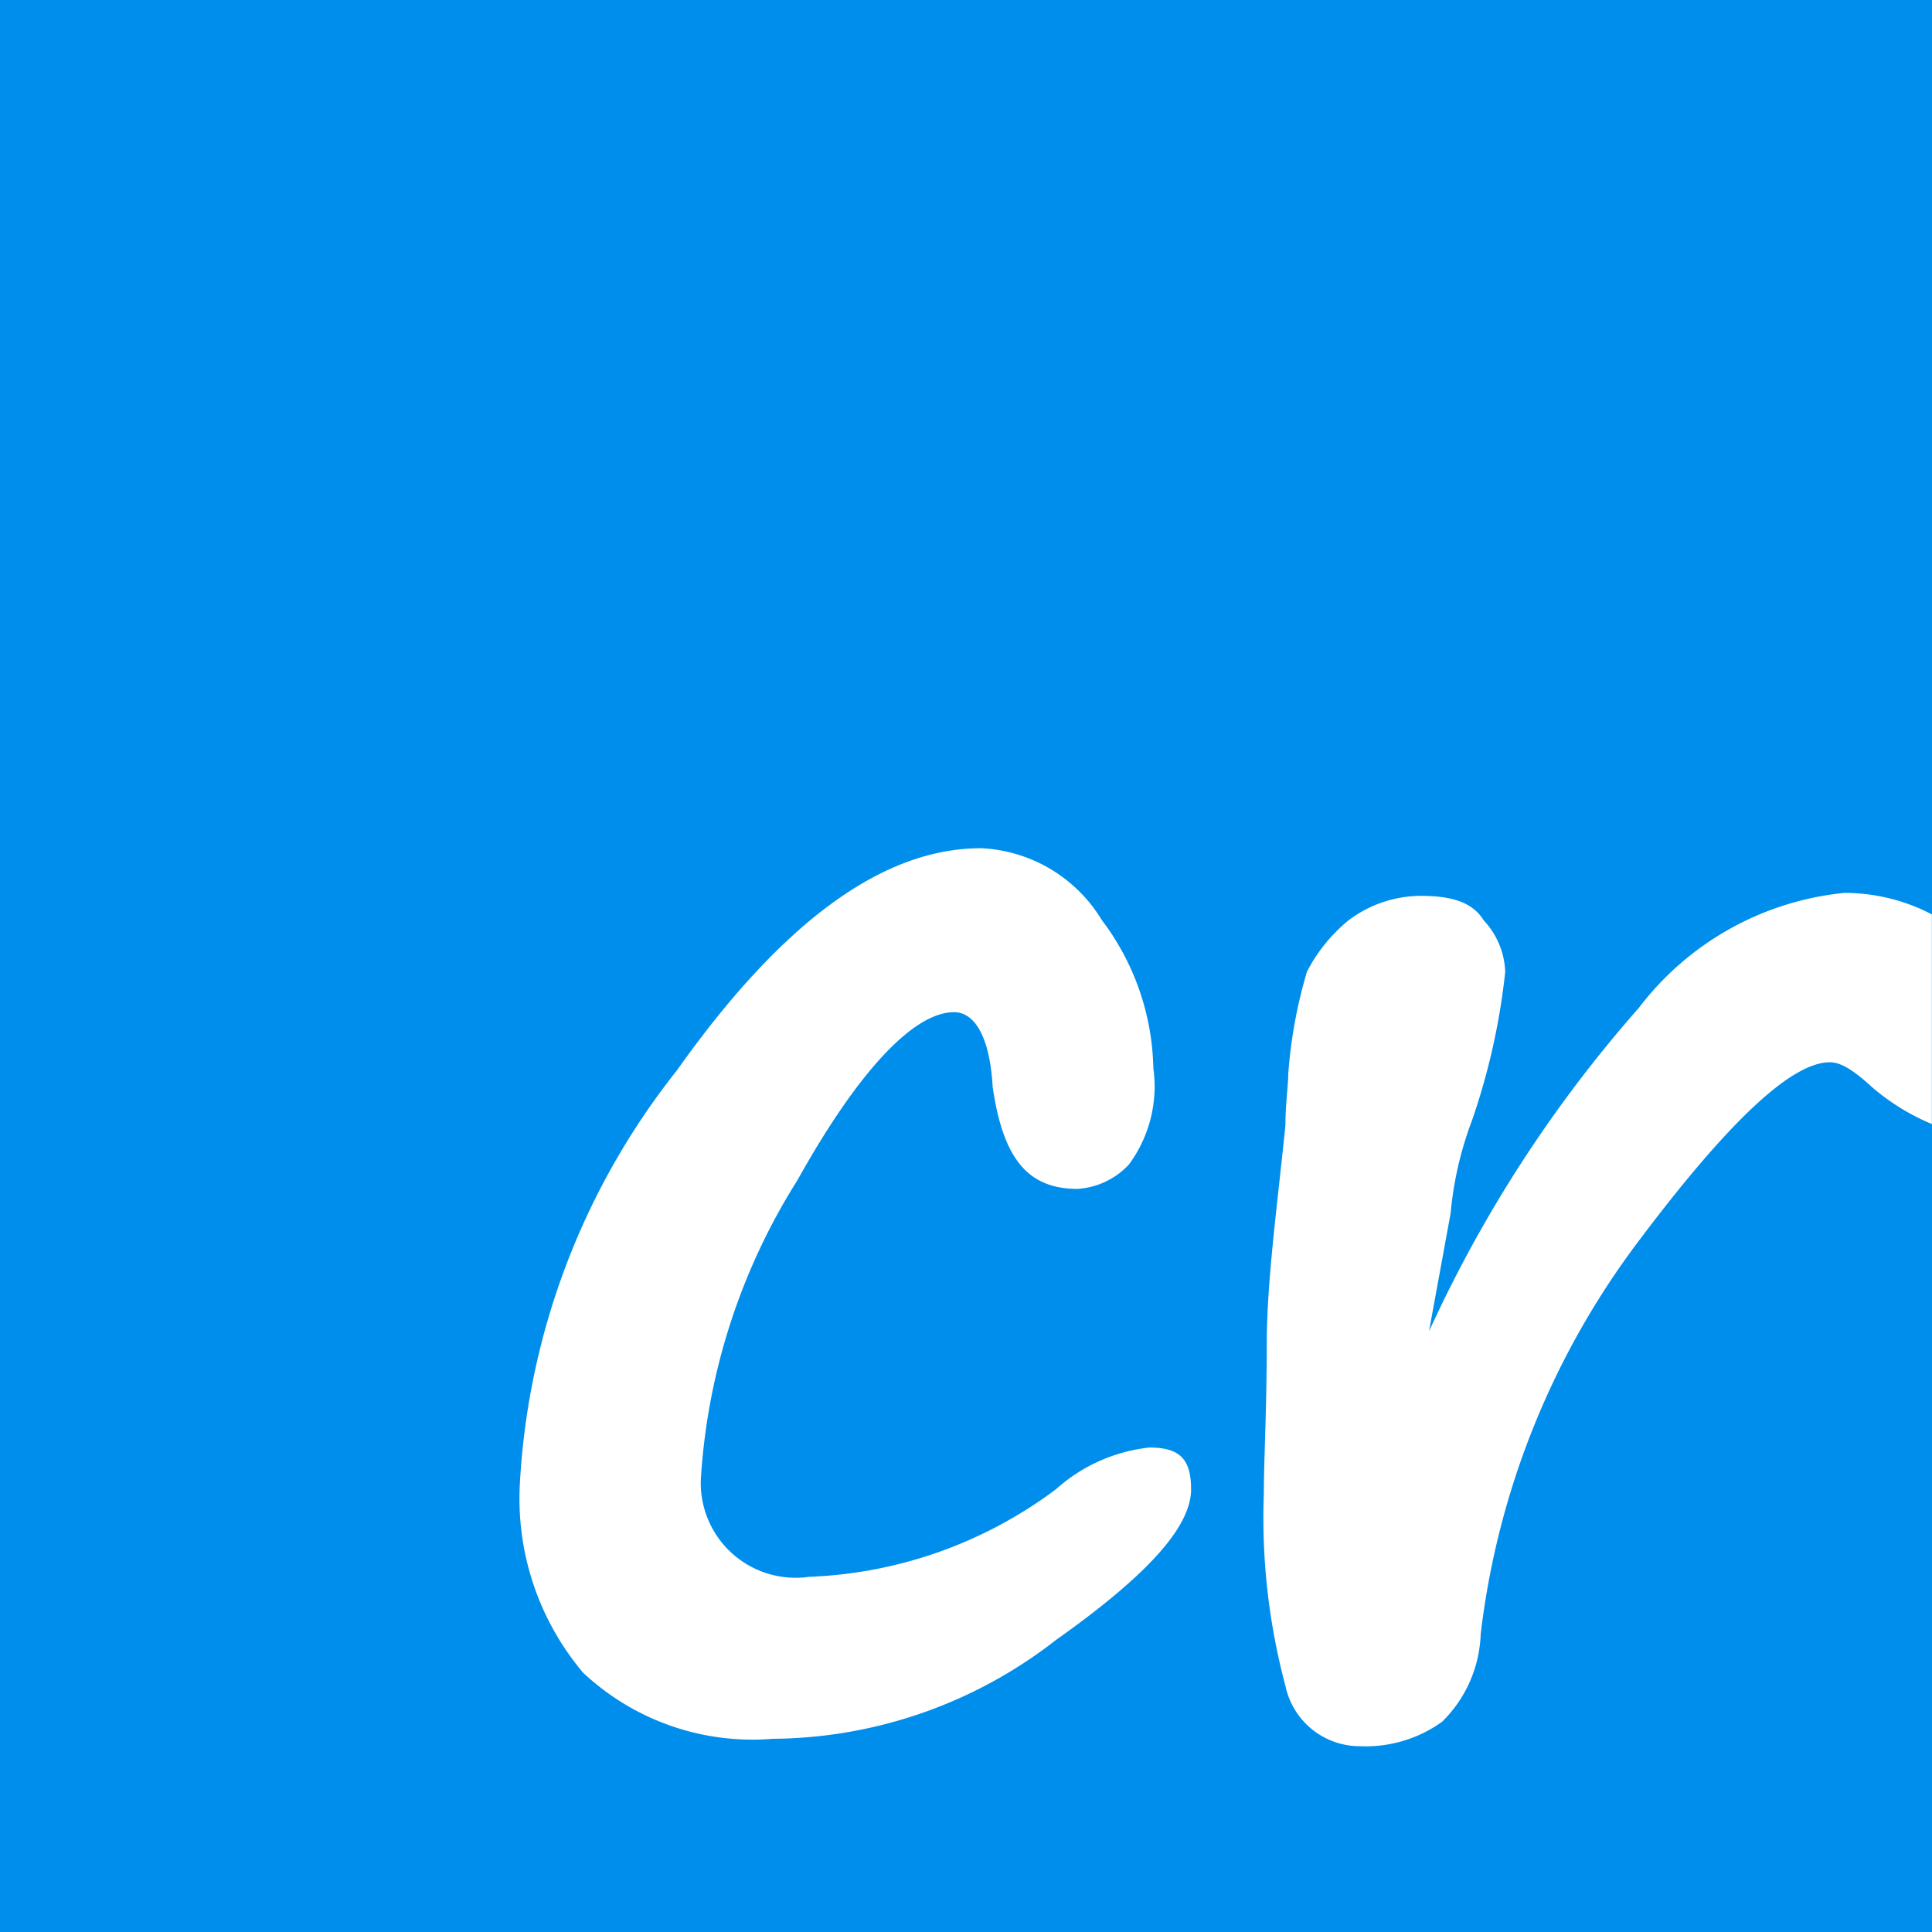<svg
  height="150"
  viewBox="0 0 150 150"
  width="150"
  xmlns="http://www.w3.org/2000/svg"
>
  <path d="m0 0h150v150h-150z" fill="#008eec" />
  <path
    d="m60 135a19.22 19.22 90 01-14.725-5.13 20.95 20.95 90 01-4.91-14.725 56.5 56.5 90 0112.16-32c8.145-11.5 15.955-17.29 23.65-17.29a11.57 11.57 90 019.37 5.58 19.665 19.665 90 014 11.5 10.195 10.195 90 01-1.895 7.475 5.95 5.95 90 01-4 1.895c-4 0-5.8-2.565-6.58-7.92-.225-4-1.45-5.8-3-5.8-3 0-7.25 4.24-12.16 13.05a49.095 49.095 90 00-7.475 22.87 7.36 7.36 90 008.365 7.92 34.095 34.095 90 0019.19-6.805 12.95 12.95 90 017.25-3.235c2.345 0 3.235.89 3.235 3.235 0 3-3.57 6.805-10.5 11.715a36.125 36.125 90 01-21.975 7.665z"
    fill="#fff"
  />
  <path
    d="m150 71a14.615 14.615 90 00-6.805-1.675 22.88 22.88 90 00-15.955 8.925 102.09 102.09 90 00-15.395 23.205l-.895 1.895 1.675-9.15a27.375 27.375 90 011.675-7.25 52.245 52.245 90 002.565-11.5 6.175 6.175 90 00-1.675-4c-.895-1.45-2.565-1.895-4.91-1.895a9.35 9.35 90 00-5.575 1.895 12.545 12.545 90 00-3.235 4 37.365 37.365 90 00-1.45 7.92c0 .89-.22 2.345-.22 4-.67 6.58-1.45 12.16-1.45 17.07s-.225 8.925-.225 11.5a50.53 50.53 90 001.675 14.95 5.9 5.9 90 005.8 4.685 10.16 10.16 90 006.36-1.895 10 10 90 003-6.805 62.895 62.895 90 0112.385-30.68c6.805-9.035 11.715-13.72 14.725-13.72.89 0 1.895.67 3.235 1.895a17.215 17.215 90 004.685 2.9v-16.27z"
    fill="#fff"
  />
</svg>
